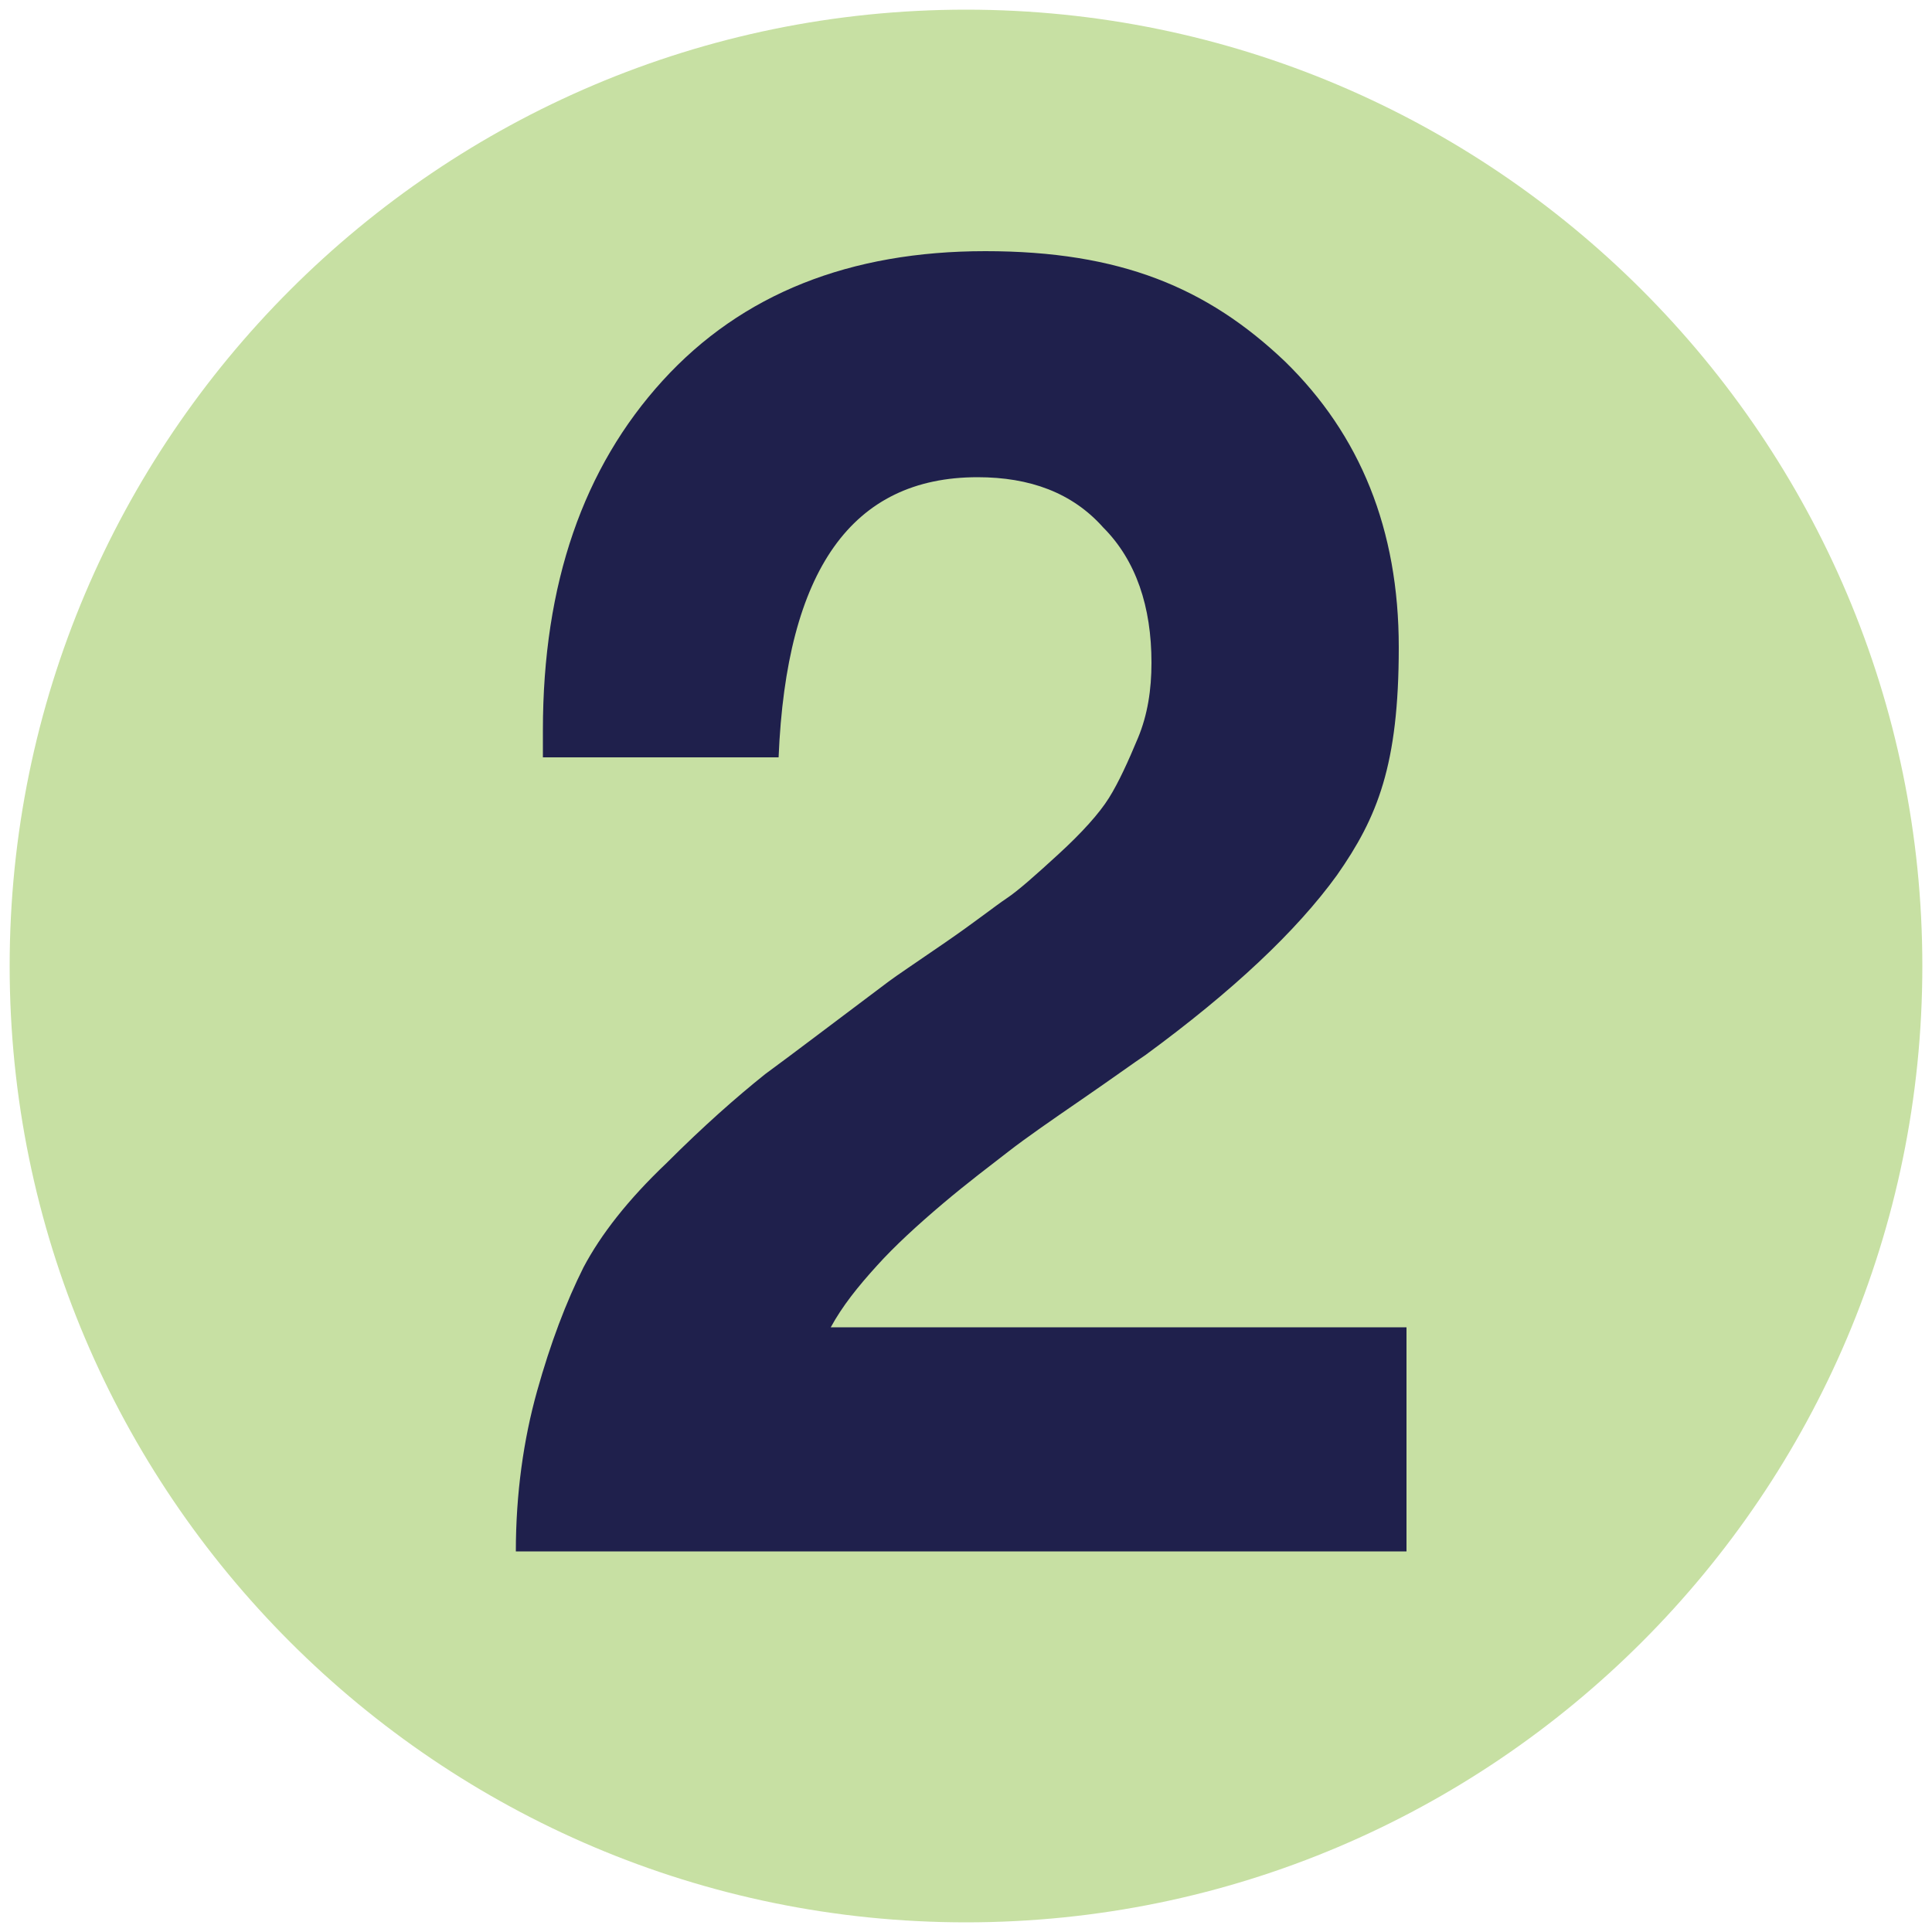 <?xml version="1.0" encoding="UTF-8"?>
<svg id="Layer_1" xmlns="http://www.w3.org/2000/svg" version="1.1" viewBox="0 0 100 100">
  <!-- Generator: Adobe Illustrator 29.1.0, SVG Export Plug-In . SVG Version: 2.1.0 Build 142)  -->
  <defs>
    <style>
      .st0 {
        fill: #1f204c;
      }

      .st1 {
        fill: #c7e0a3;
      }
    </style>
  </defs>
  <path class="st1" d="M99.5,50c0,27.3-22.2,49.5-49.5,49.5S.5,77.3.5,50,22.7.5,50,.5s49.5,22.2,49.5,49.5"/>
  <path class="st0" d="M72.8,80.3H26.7c0-3,.4-5.8,1.1-8.3s1.5-4.6,2.4-6.4c.9-1.7,2.3-3.5,4.3-5.4,1.9-1.9,3.6-3.4,5.1-4.6,1.5-1.1,3.6-2.7,6.4-4.8.4-.3,1.3-.9,2.9-2,1.6-1.1,2.6-1.9,3.2-2.3.6-.4,1.5-1.2,2.7-2.3,1.2-1.1,2.1-2.1,2.6-2.9.5-.8,1-1.9,1.5-3.1.5-1.2.7-2.5.7-3.9,0-2.9-.8-5.3-2.5-7-1.6-1.8-3.8-2.6-6.5-2.6-6.5,0-9.9,4.8-10.3,14.5h-12.2v-1.4c0-7.6,2.1-13.6,6.2-18.1,4.1-4.5,9.7-6.7,16.7-6.7s11.5,1.9,15.5,5.7c3.9,3.8,5.9,8.7,5.9,14.8s-1.1,8.8-3.2,11.8c-2.1,2.9-5.4,6-9.9,9.3-.6.4-1.7,1.2-3.3,2.3-1.6,1.1-2.9,2-3.8,2.7-.9.7-2.1,1.6-3.4,2.7-1.3,1.1-2.5,2.2-3.4,3.2-1,1.1-1.8,2.1-2.4,3.2h29.8v11.8Z"/>
</svg>